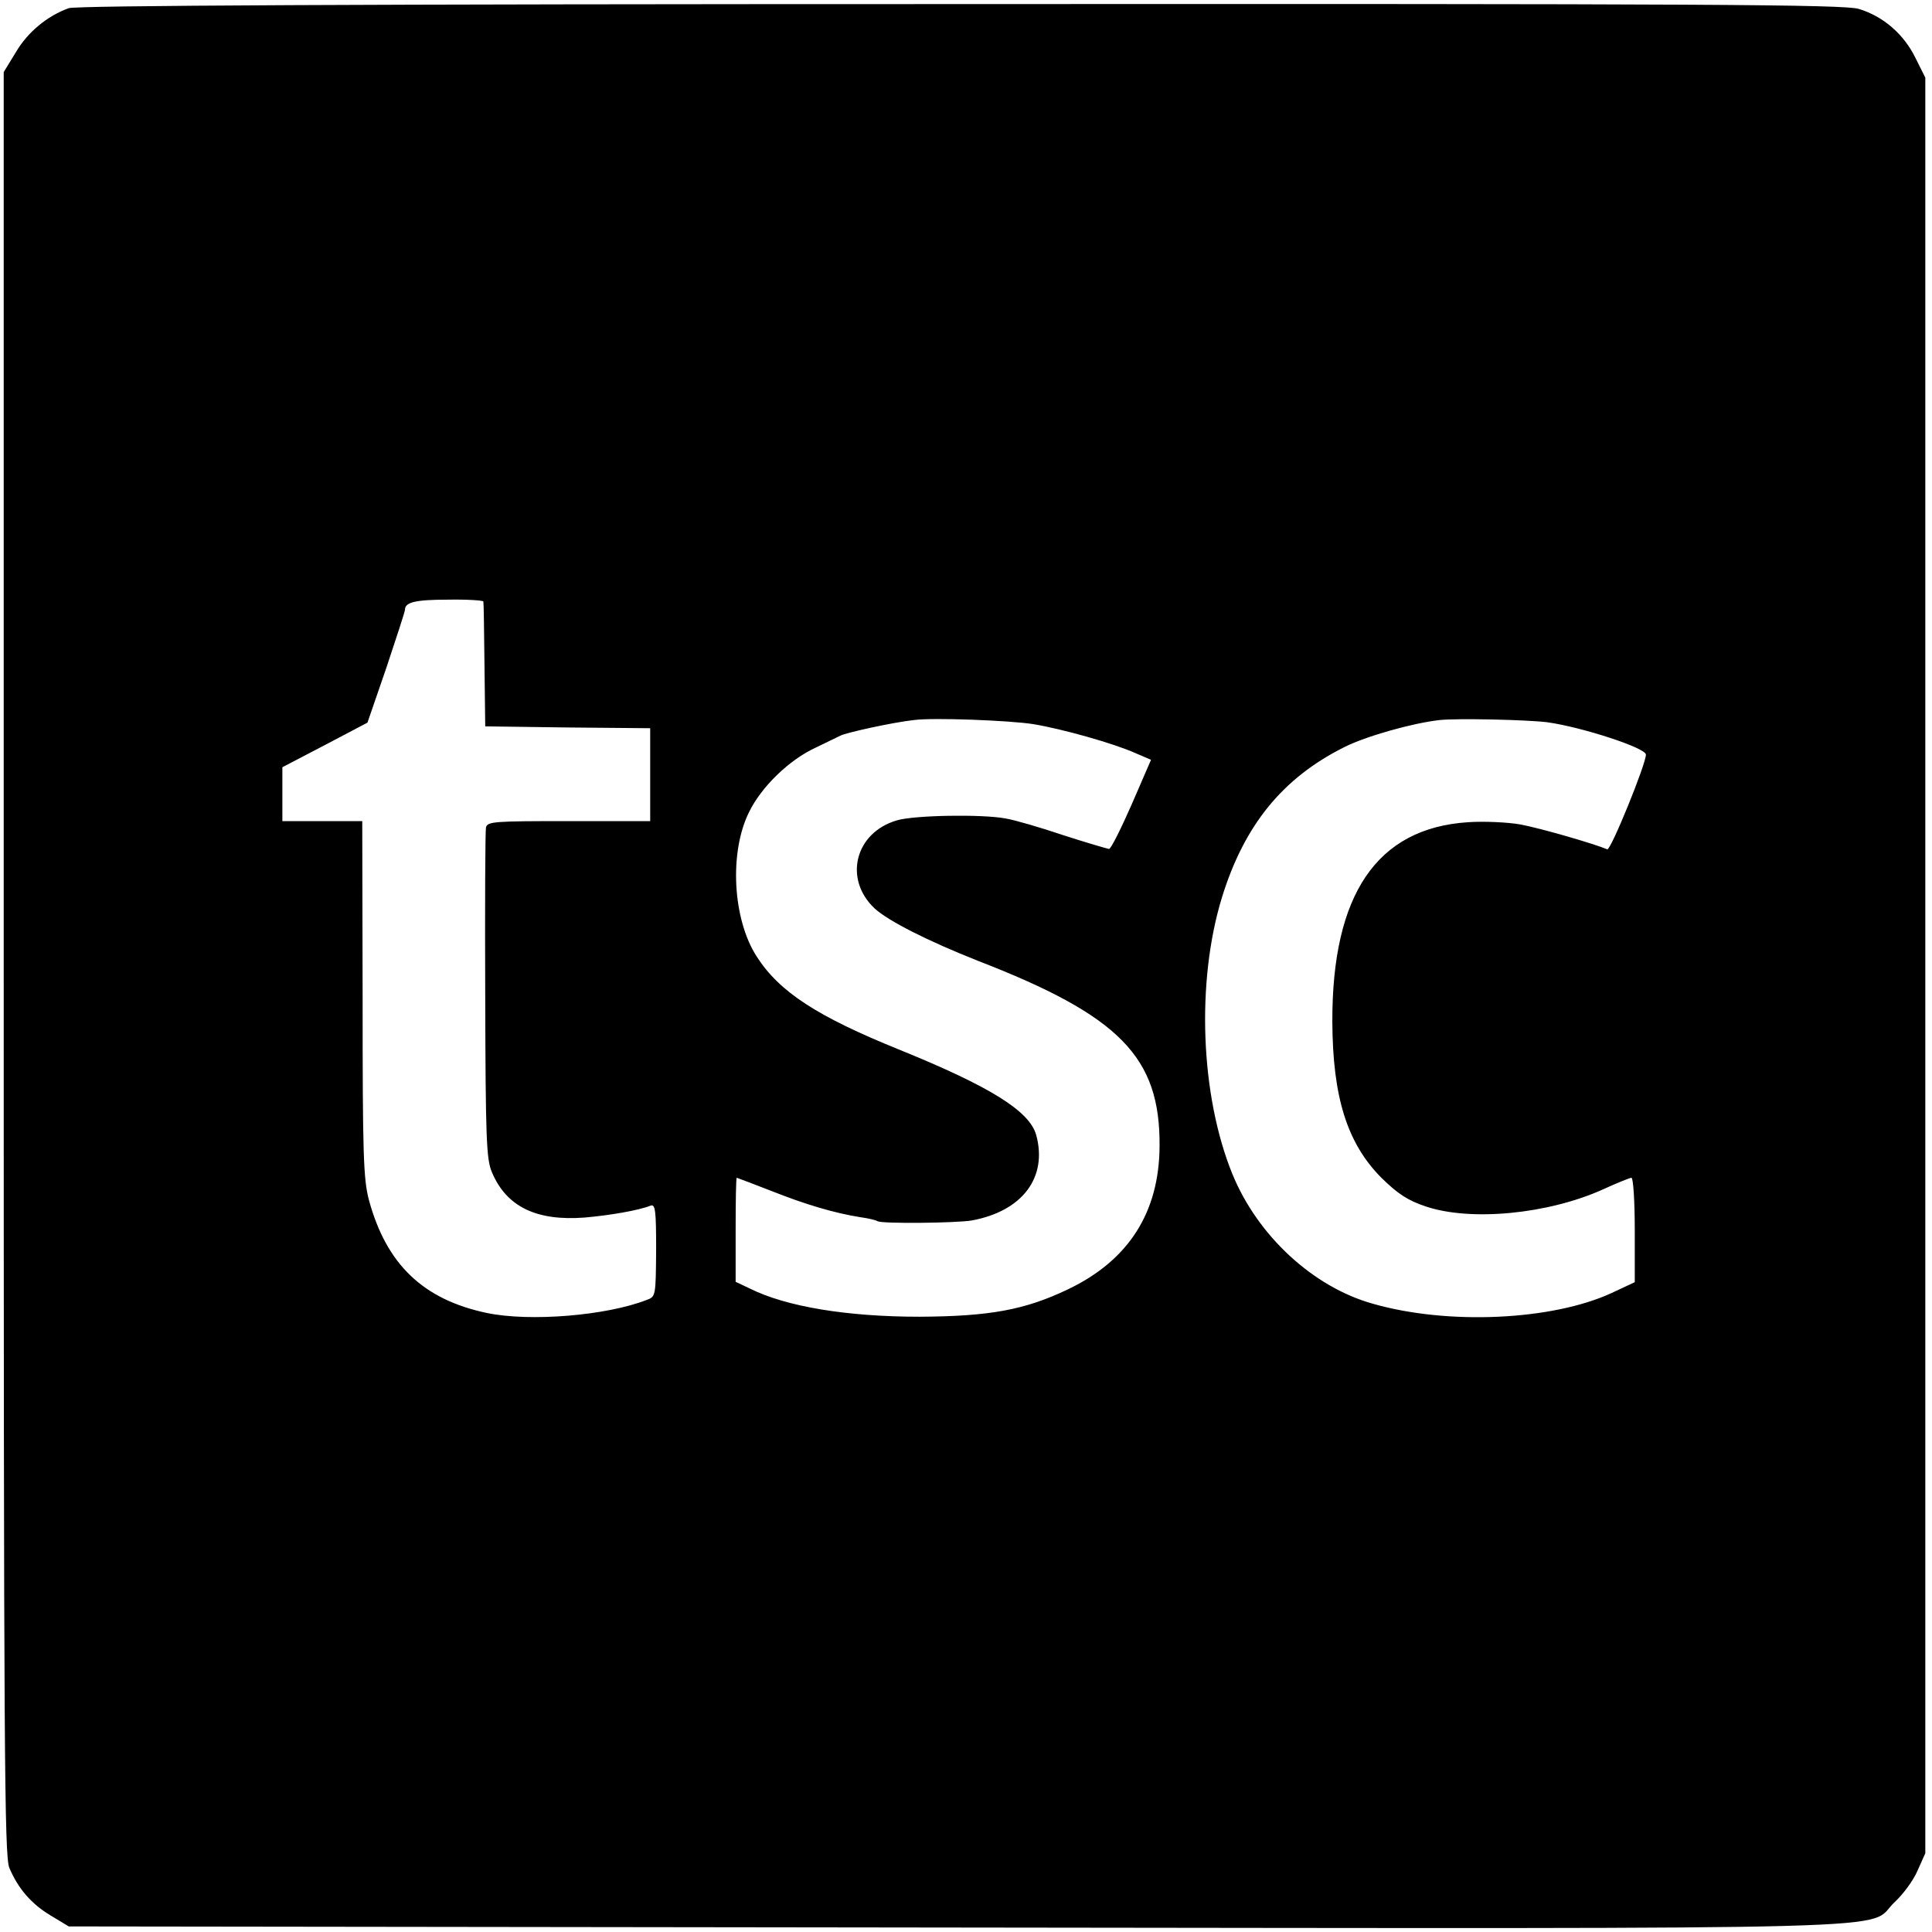 <?xml version="1.0" standalone="no"?>
<!DOCTYPE svg PUBLIC "-//W3C//DTD SVG 20010904//EN"
 "http://www.w3.org/TR/2001/REC-SVG-20010904/DTD/svg10.dtd">
<svg version="1.0" xmlns="http://www.w3.org/2000/svg"
 width="520pt" height="520pt" viewBox="0 0 520 520"
 preserveAspectRatio="xMidYMid meet">
<g transform="translate(0,520) scale(0.1,-0.1)"
fill="#000000" stroke="none">
<path d="M185 5178 c-58 -21 -110 -64 -142 -118 l-33 -54 0 -2398 c0 -2131 2
-2403 15 -2435 24 -57 60 -98 112 -129 l48 -29 2390 -3 c2663 -3 2444 -8 2524
68 23 21 51 59 62 85 l21 47 0 2389 0 2390 -27 54 c-31 63 -86 111 -152 131
-39 12 -417 14 -2417 13 -1642 0 -2380 -4 -2401 -11z m1116 -1597 c1 -3 2 -80
3 -171 l2 -165 222 -3 222 -2 0 -125 0 -125 -219 0 c-200 0 -219 -1 -223 -17
-2 -10 -3 -214 -2 -453 1 -386 3 -440 18 -475 39 -93 120 -132 250 -122 68 6
144 19 177 32 13 5 15 -14 15 -119 -1 -125 -1 -126 -26 -135 -108 -42 -313
-59 -429 -35 -172 36 -271 131 -318 304 -15 57 -17 122 -17 542 l-1 478 -107
0 -108 0 0 73 0 72 115 60 114 60 51 148 c27 81 50 151 50 156 0 20 28 27 115
27 52 1 96 -2 96 -5z m1480 -330 c79 -13 217 -52 275 -78 l42 -18 -52 -120
c-29 -66 -56 -120 -61 -120 -6 1 -61 17 -123 37 -62 21 -131 41 -155 45 -63
12 -246 9 -293 -5 -113 -33 -144 -158 -60 -237 37 -34 144 -88 278 -141 382
-148 491 -259 489 -499 -1 -178 -83 -307 -246 -385 -117 -56 -212 -73 -400
-74 -195 0 -359 27 -457 76 l-38 18 0 140 c0 77 1 140 3 140 1 0 43 -16 92
-35 93 -37 171 -60 240 -71 22 -3 43 -8 47 -11 13 -7 210 -5 253 2 137 25 205
116 174 230 -18 65 -125 131 -369 230 -220 89 -322 155 -383 250 -65 100 -75
280 -21 389 33 68 108 141 180 174 27 13 56 27 66 32 15 8 142 36 198 42 52 7
258 -1 321 -11z m1384 5 c93 -13 265 -69 265 -87 0 -26 -95 -259 -104 -255
-35 15 -180 57 -234 67 -34 6 -98 9 -141 6 -245 -16 -366 -194 -365 -537 1
-204 40 -327 132 -420 44 -43 71 -61 119 -77 121 -41 330 -21 478 46 37 17 72
31 76 31 5 0 9 -63 9 -141 l0 -140 -62 -29 c-160 -74 -441 -87 -643 -29 -161
45 -310 183 -378 349 -86 211 -98 517 -28 745 60 194 163 321 329 404 57 29
184 65 257 73 46 5 234 1 290 -6z"/>
</g>
</svg>
